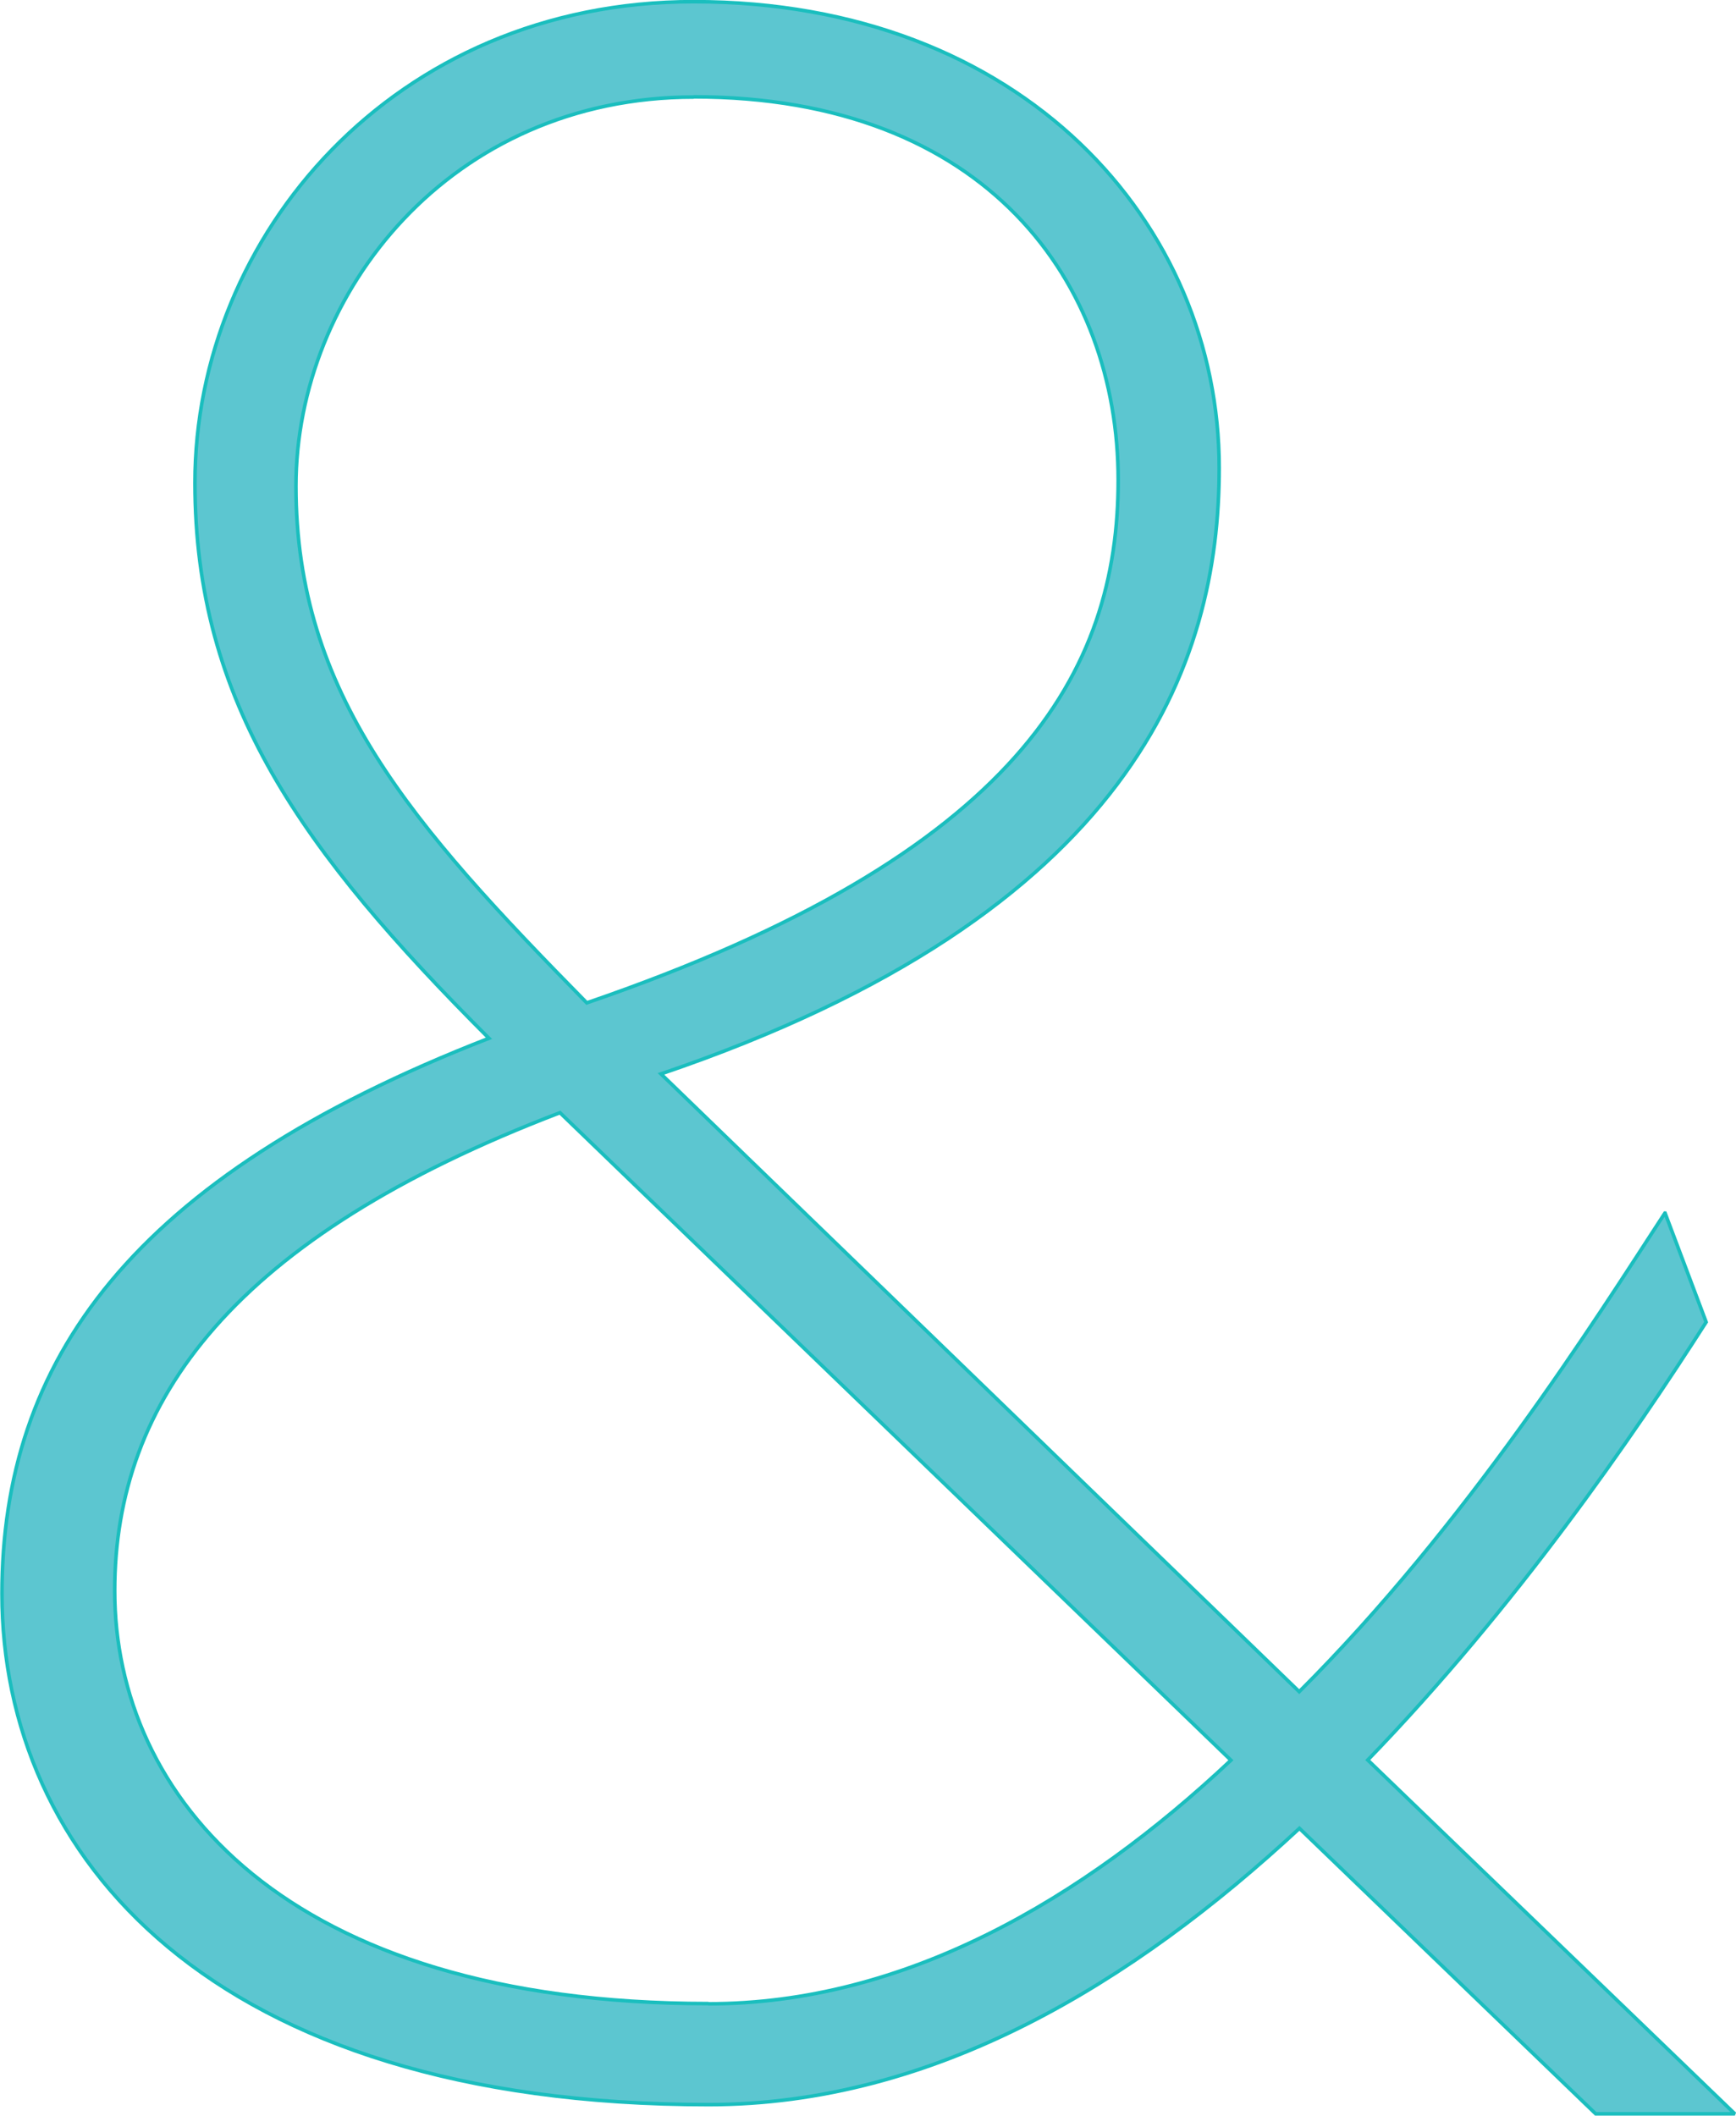 <?xml version="1.0" encoding="UTF-8"?>
<!DOCTYPE svg PUBLIC "-//W3C//DTD SVG 1.1//EN" "http://www.w3.org/Graphics/SVG/1.1/DTD/svg11.dtd">
<!-- Creator: CorelDRAW 2021 (64-Bit) -->
<svg xmlns="http://www.w3.org/2000/svg" xml:space="preserve" width="2.914in" height="3.55in" version="1.1" style="shape-rendering:geometricPrecision; text-rendering:geometricPrecision; image-rendering:optimizeQuality; fill-rule:evenodd; clip-rule:evenodd"
viewBox="0 0 82.84 100.93"
 xmlns:xlink="http://www.w3.org/1999/xlink"
 xmlns:xodm="http://www.corel.com/coreldraw/odm/2003">
 <defs>
  <style type="text/css">
   <![CDATA[
    .str0 {stroke:#1ABEBE;stroke-width:0.17;stroke-miterlimit:2.613}
    .fil0 {fill:#5CC6D0}
   ]]>
  </style>
 </defs>
 <g id="Layer_x0020_1">
  <path class="fil0 str0" d="M79.45 57.87c-3.32,5.09 -9.44,14.83 -17.45,22.83l-30.46 -29.47c22.53,-7.65 26.64,-19.55 26.64,-28.91 0,-11.62 -9.35,-22.24 -25.08,-22.24 -14.31,0 -23.8,11.19 -23.8,22.95 0,10.48 5.1,17.57 14.03,26.5 -17.14,6.66 -23.24,15.44 -23.24,26.5 0,12.47 9.92,24.37 33.72,24.37 10.77,0 20.26,-5.81 28.2,-13.18l14.14 13.62 6.64 0 -17.52 -16.88c7.09,-7.32 12.66,-15.44 16.15,-20.89l-1.96 -5.2 -0 0zm-46.35 -53.25c14.03,0 20.26,8.93 20.26,18.28 0,9.07 -4.68,17.85 -25.36,24.94 -8.36,-8.5 -13.88,-14.74 -13.88,-24.65 0,-9.21 7.37,-18.56 18.99,-18.56l-0 0zm0.71 90.96c-20.26,0 -28.34,-9.92 -28.34,-19.69 0,-9.07 5.67,-16.86 21.25,-22.81l32.02 30.89c-7.08,6.66 -15.58,11.62 -24.94,11.62l-0 -0z"/>
 </g>
</svg>
